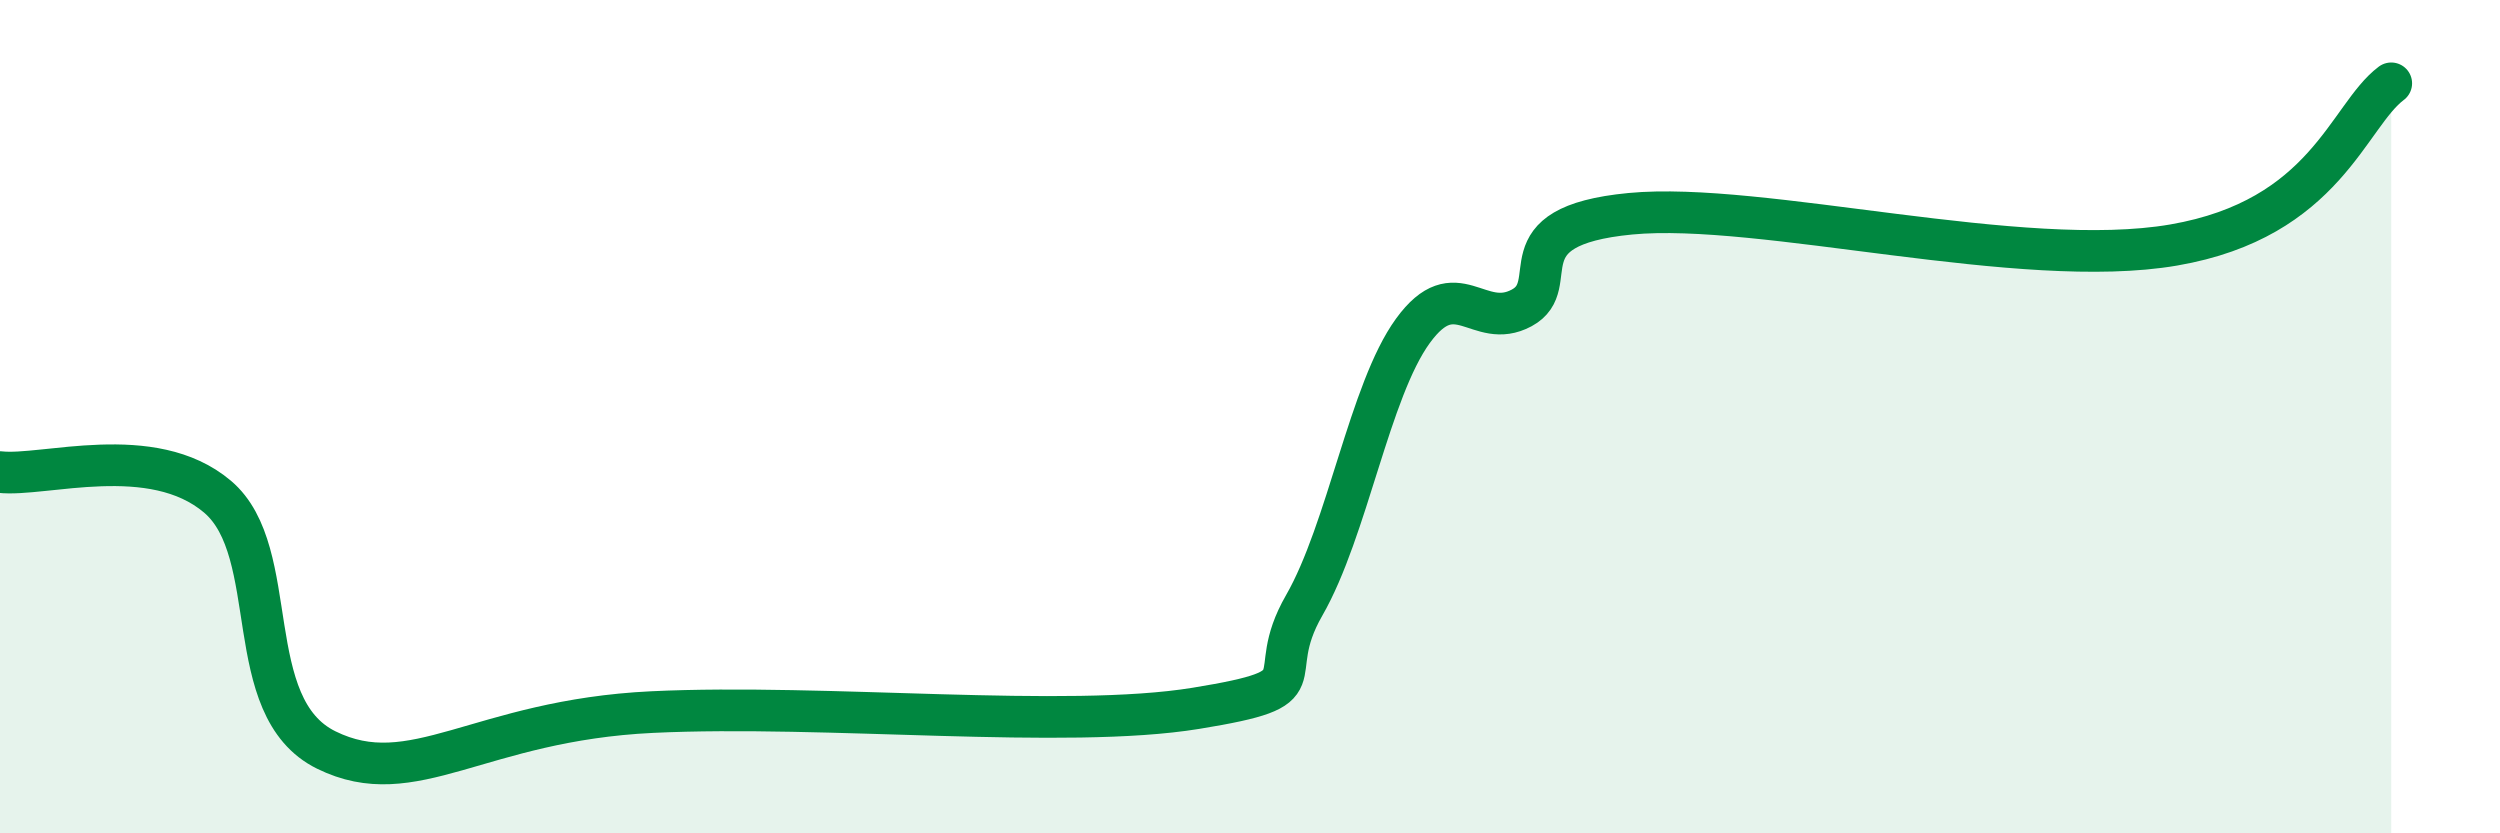 
    <svg width="60" height="20" viewBox="0 0 60 20" xmlns="http://www.w3.org/2000/svg">
      <path
        d="M 0,11.33 C 1.04,11.45 3.65,10.59 5.22,11.92 C 6.79,13.25 5.74,16.97 7.83,18 C 9.92,19.03 11.48,17.29 15.65,17.09 C 19.82,16.89 25.57,17.51 28.7,17 C 31.83,16.49 30.26,16.34 31.3,14.53 C 32.34,12.72 32.87,9.37 33.91,7.94 C 34.95,6.51 35.48,7.95 36.52,7.39 C 37.56,6.83 36,5.43 39.13,5.13 C 42.26,4.83 48.52,6.51 52.17,5.88 C 55.82,5.25 56.35,2.78 57.39,2L57.39 20L0 20Z"
        fill="#008740"
        opacity="0.1"
        stroke-linecap="round"
        stroke-linejoin="round"
      />
      <path
        d="M 0,11.33 C 1.04,11.45 3.65,10.59 5.22,11.92 C 6.79,13.25 5.74,16.97 7.83,18 C 9.92,19.03 11.48,17.29 15.65,17.09 C 19.82,16.89 25.57,17.51 28.7,17 C 31.83,16.49 30.26,16.34 31.3,14.53 C 32.34,12.72 32.87,9.37 33.91,7.94 C 34.95,6.51 35.48,7.95 36.52,7.39 C 37.56,6.83 36,5.43 39.13,5.13 C 42.26,4.83 48.52,6.51 52.17,5.88 C 55.82,5.25 56.35,2.78 57.39,2"
        stroke="#008740"
        stroke-width="1"
        fill="none"
        stroke-linecap="round"
        stroke-linejoin="round"
      />
    </svg>
  